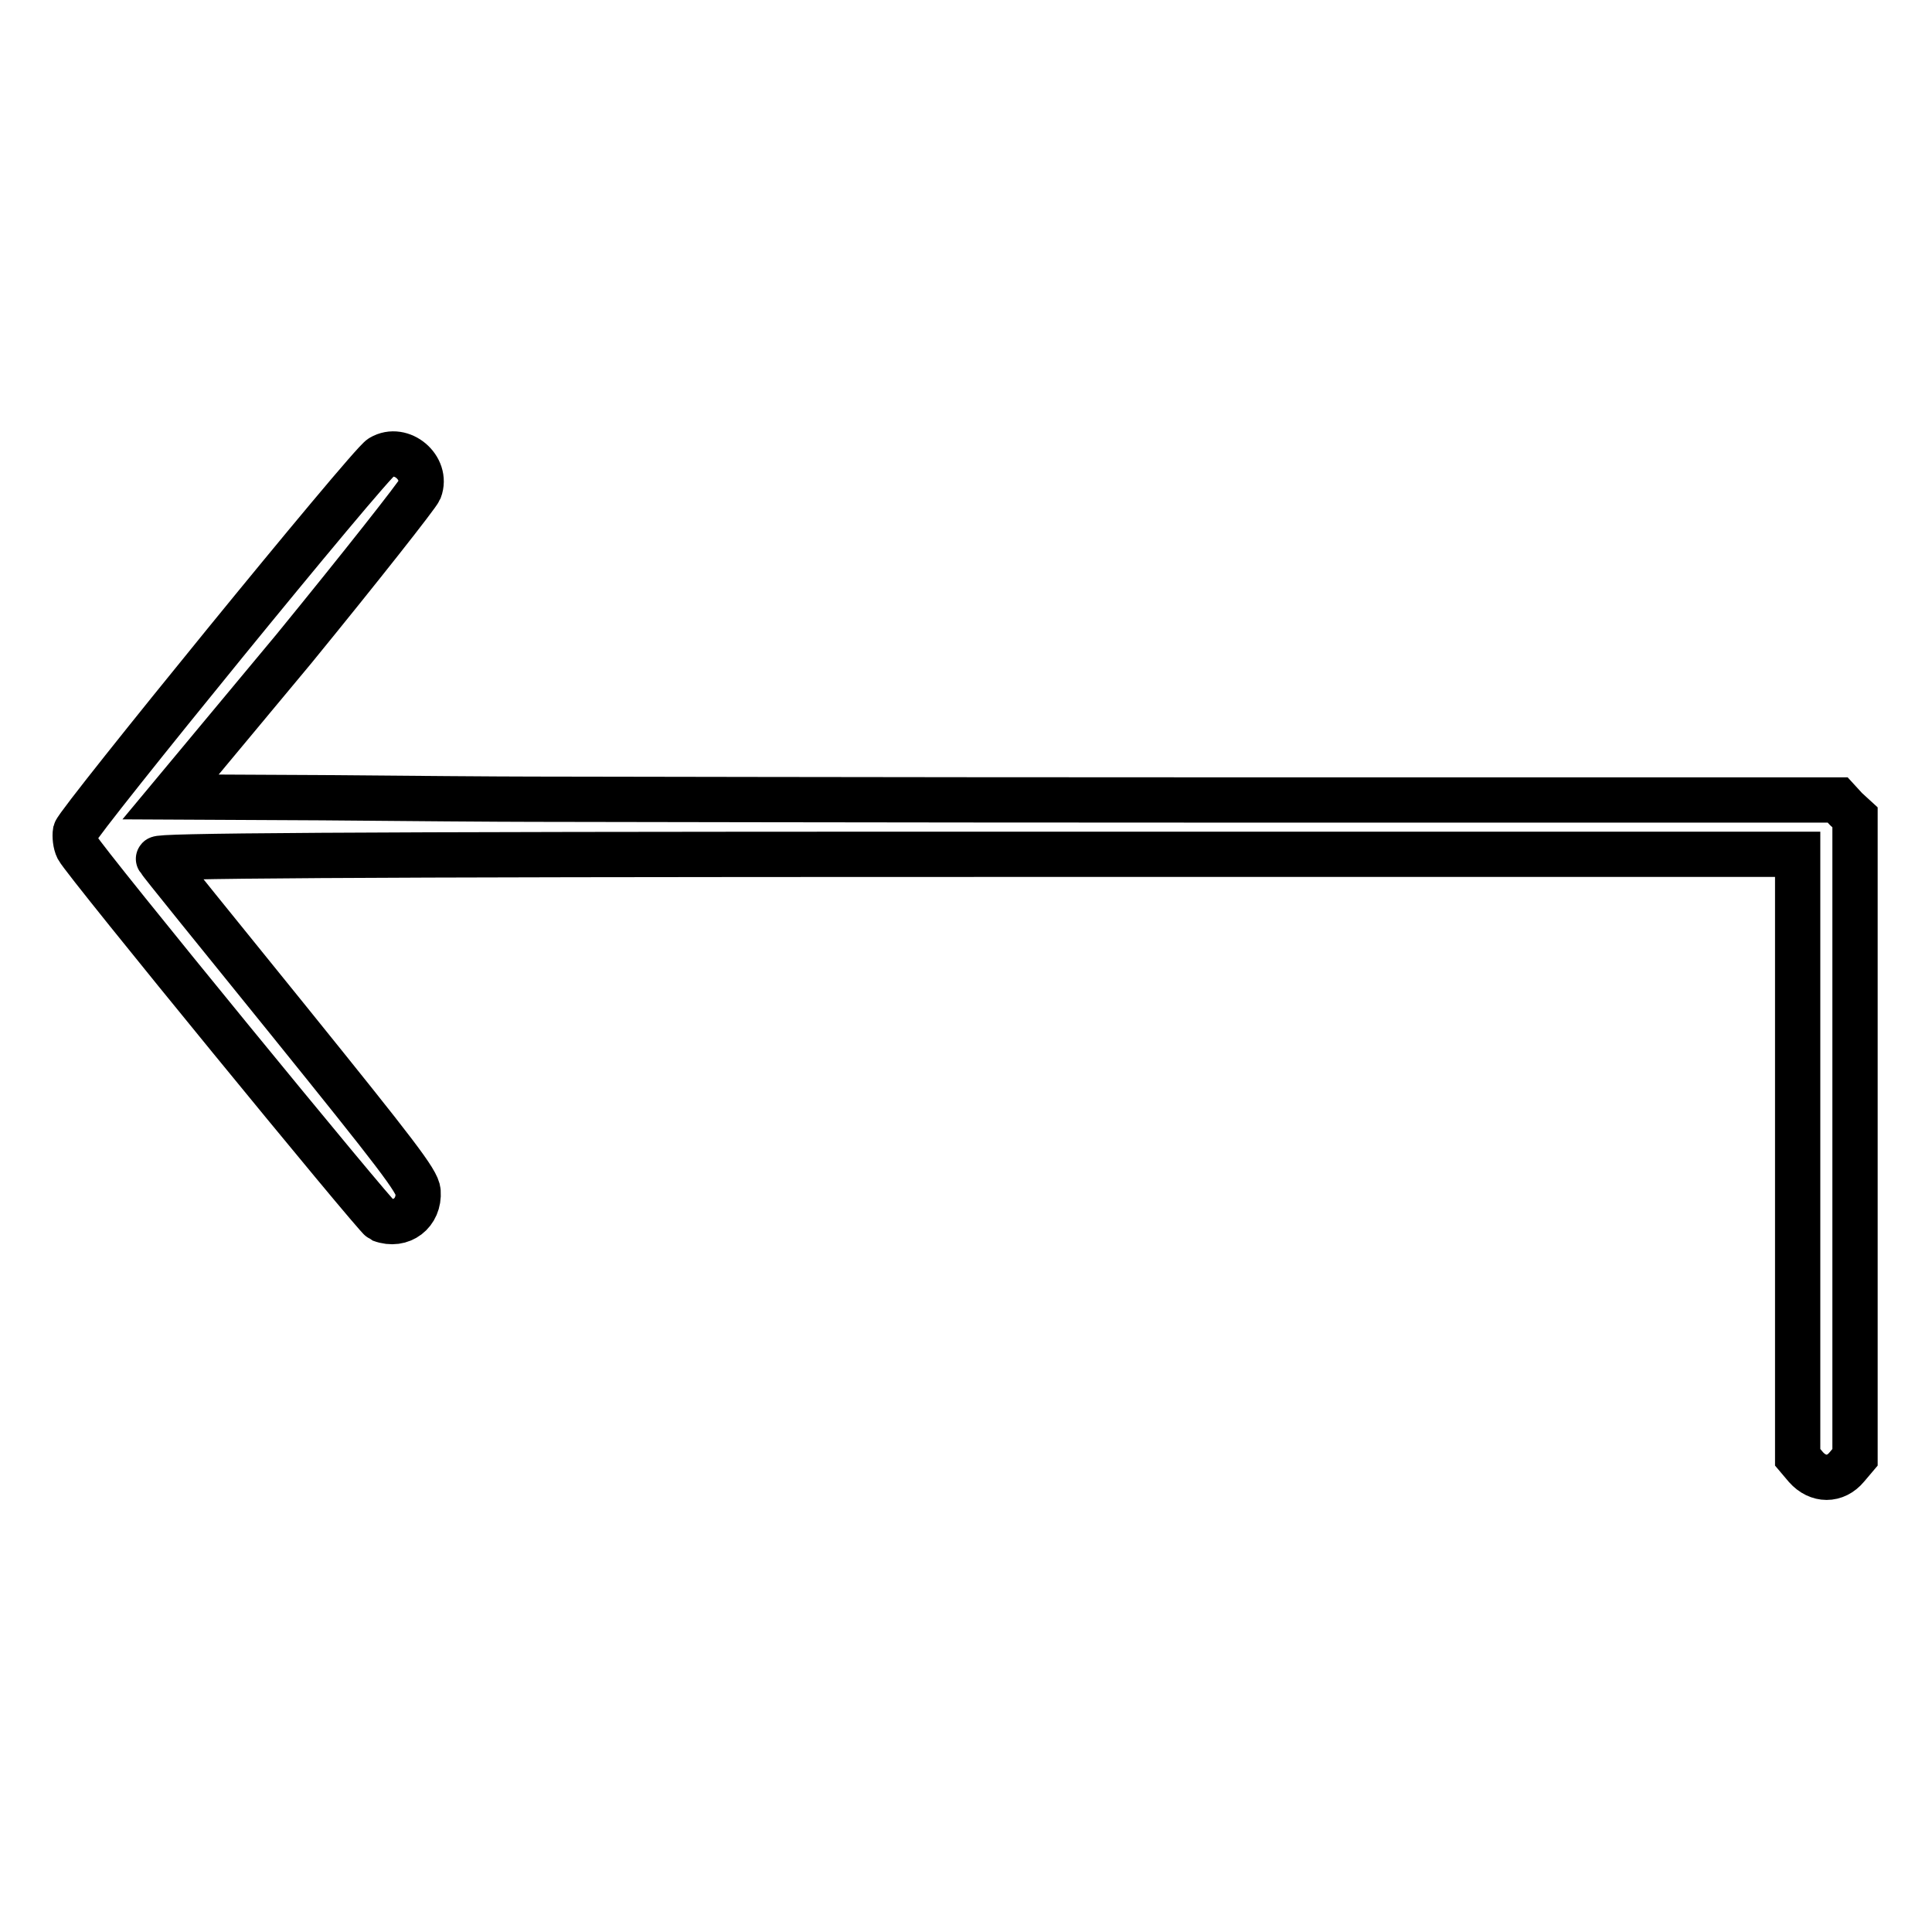 <?xml version="1.0" encoding="utf-8"?>
<!-- Svg Vector Icons : http://www.onlinewebfonts.com/icon -->
<!DOCTYPE svg PUBLIC "-//W3C//DTD SVG 1.1//EN" "http://www.w3.org/Graphics/SVG/1.1/DTD/svg11.dtd">
<svg version="1.1" xmlns="http://www.w3.org/2000/svg" xmlns:xlink="http://www.w3.org/1999/xlink" x="0px" y="0px" viewBox="0 0 256 256" enable-background="new 0 0 256 256" xml:space="preserve">
<g><g><g><path stroke-width="6" fill-opacity="0" stroke="#000000"  d="M50.5,60.6c-1.5,0.8-40.1,48.2-40.5,49.6c-0.1,0.6,0,1.6,0.3,2.2c1,1.9,39.5,48.9,40.2,49.2c2.7,1,5.1-0.9,4.9-3.7c-0.1-1.4-2.9-5-17.1-22.6c-9.3-11.5-17.1-21.1-17.3-21.5c-0.3-0.4,21.6-0.6,108.4-0.6h108.8v39.9v40l1.1,1.3c1.6,1.8,3.9,1.8,5.4,0l1.1-1.3v-42.4v-42.4l-1.2-1.1l-1.1-1.2l-82.5,0c-45.4,0-86-0.1-90.4-0.1c-4.3,0-16.9-0.1-27.9-0.2l-20.1-0.1L39,85.9C47.9,75,55.3,65.6,55.6,64.9C56.7,62,53.2,59,50.5,60.6z"/></g></g></g>
</svg>